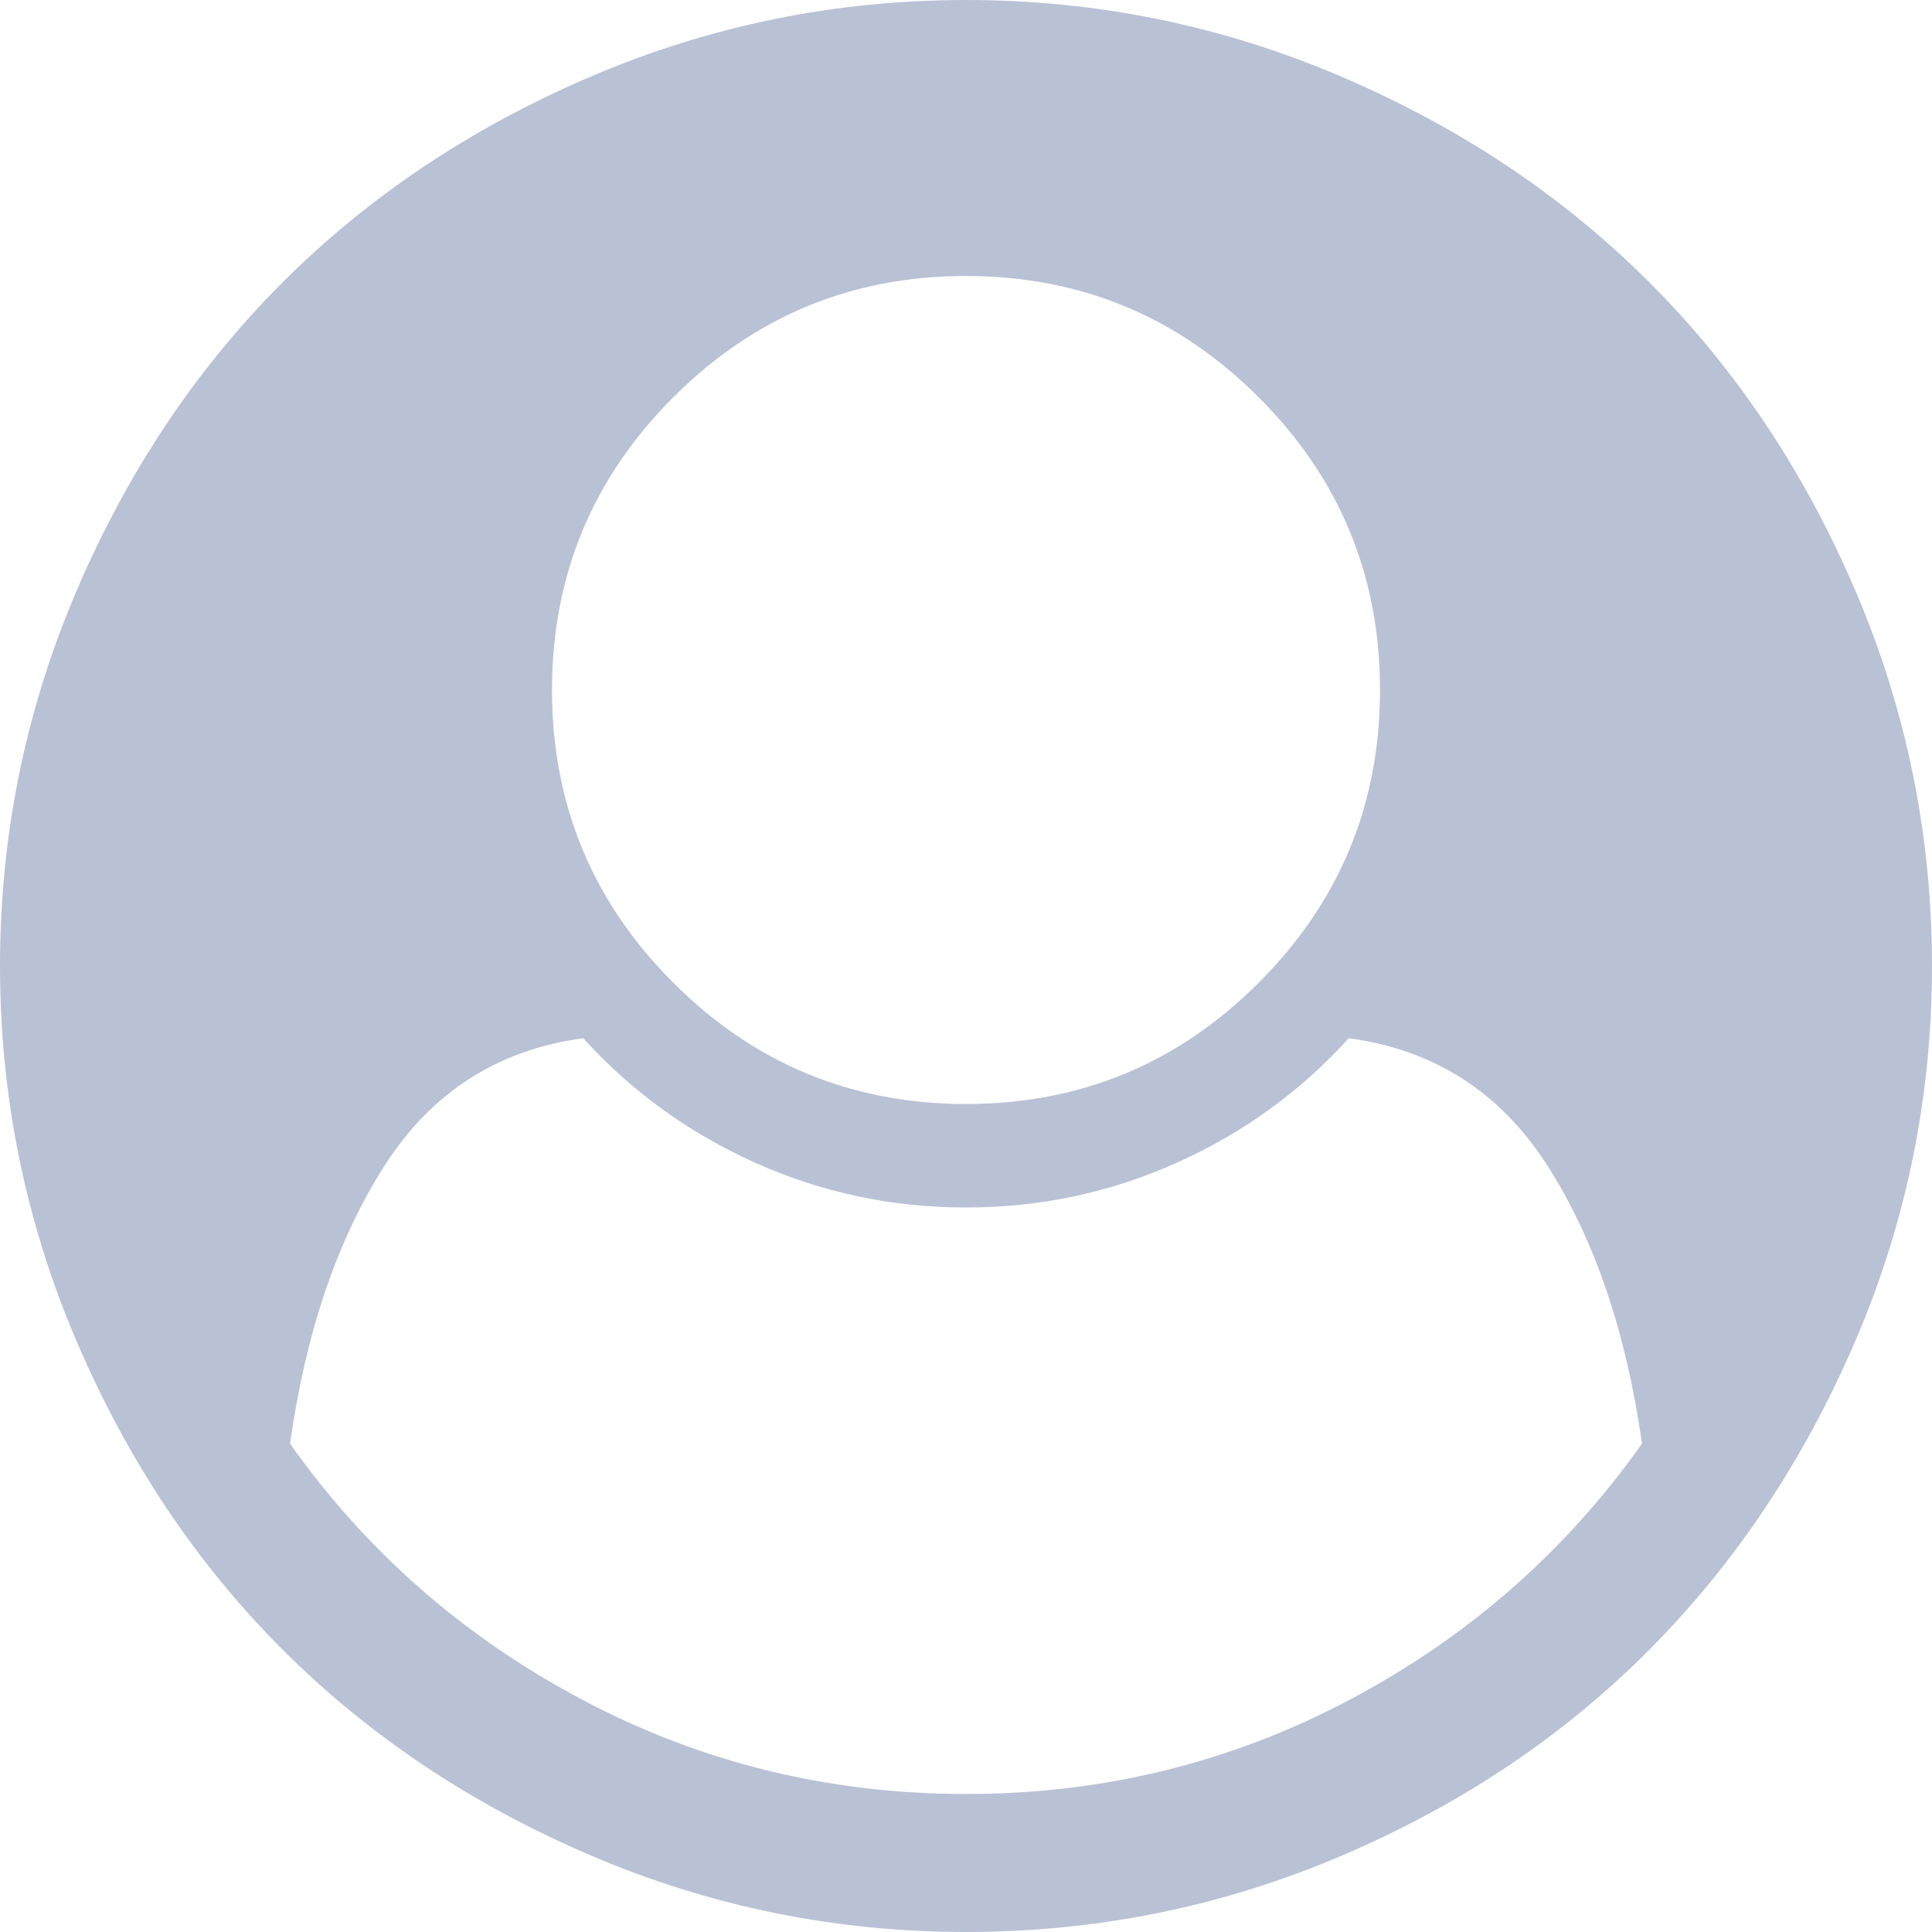 <svg width="144" height="144" viewBox="0 0 144 144" fill="none" xmlns="http://www.w3.org/2000/svg">
<path d="M122.384 107.598C121.205 99.295 118.862 92.397 115.353 86.906C111.844 81.415 106.902 78.241 100.527 77.384C96.938 81.348 92.665 84.442 87.71 86.665C82.754 88.888 77.518 90 72 90C66.482 90 61.245 88.888 56.29 86.665C51.335 84.442 47.062 81.348 43.473 77.384C37.098 78.241 32.156 81.415 28.647 86.906C25.138 92.397 22.795 99.295 21.616 107.598C27.295 115.634 34.554 121.996 43.393 126.683C52.232 131.371 61.768 133.714 72 133.714C82.232 133.714 91.768 131.371 100.607 126.683C109.446 121.996 116.705 115.634 122.384 107.598ZM102.857 51.429C102.857 42.911 99.844 35.638 93.817 29.612C87.79 23.585 80.518 20.571 72 20.571C63.482 20.571 56.21 23.585 50.183 29.612C44.156 35.638 41.143 42.911 41.143 51.429C41.143 59.946 44.156 67.219 50.183 73.246C56.21 79.272 63.482 82.286 72 82.286C80.518 82.286 87.79 79.272 93.817 73.246C99.844 67.219 102.857 59.946 102.857 51.429ZM144 72C144 81.75 142.098 91.058 138.295 99.924C134.491 108.79 129.388 116.451 122.987 122.906C116.585 129.362 108.938 134.491 100.045 138.295C91.152 142.098 81.804 144 72 144C62.25 144 52.929 142.098 44.036 138.295C35.143 134.491 27.482 129.375 21.054 122.946C14.625 116.518 9.509 108.857 5.705 99.964C1.902 91.071 0 81.75 0 72C0 62.25 1.902 52.929 5.705 44.036C9.509 35.143 14.625 27.482 21.054 21.054C27.482 14.625 35.143 9.509 44.036 5.705C52.929 1.902 62.25 0 72 0C81.75 0 91.071 1.902 99.964 5.705C108.857 9.509 116.518 14.625 122.946 21.054C129.375 27.482 134.491 35.143 138.295 44.036C142.098 52.929 144 62.25 144 72Z" fill="#B9C2D5"/>
</svg>
